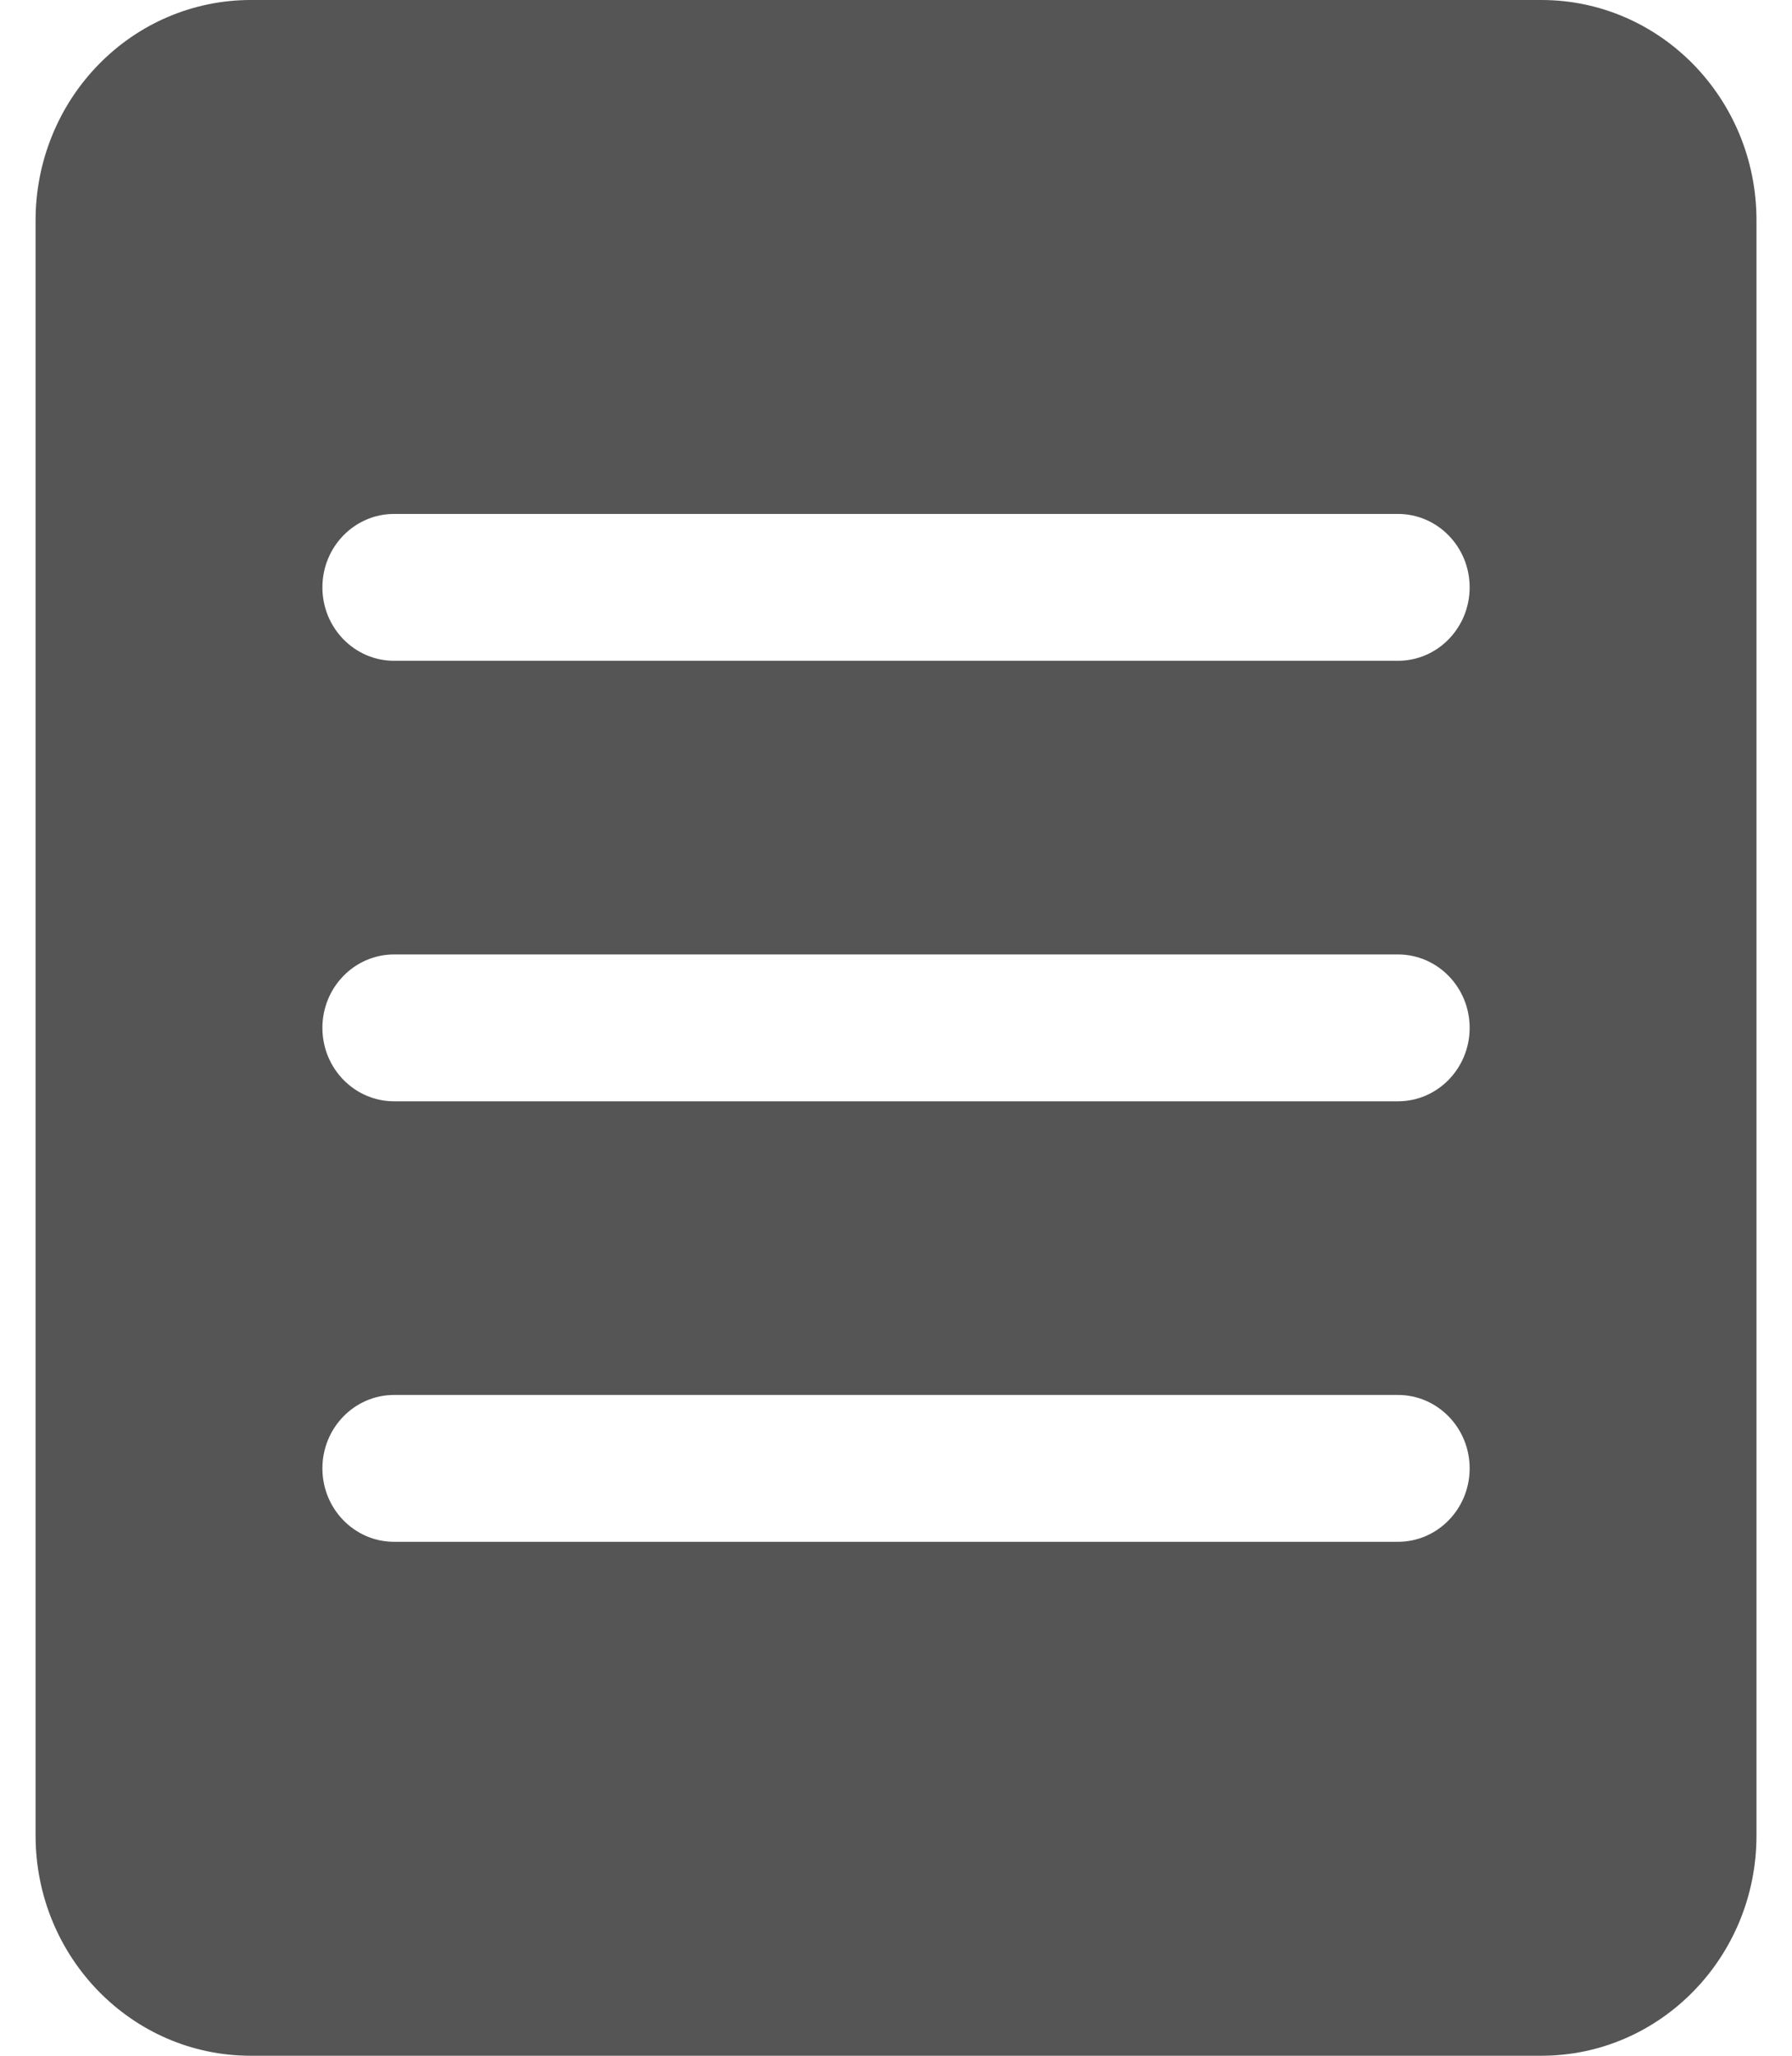 <?xml version="1.0" encoding="UTF-8"?> <svg xmlns="http://www.w3.org/2000/svg" width="34" height="39" viewBox="0 0 34 39" fill="none"><path fill-rule="evenodd" clip-rule="evenodd" d="M33.326 4.179C33.326 1.871 31.499 0 29.245 0C23.552 0 10.448 0 4.756 0C3.673 0 2.635 0.44 1.871 1.224C1.105 2.007 0.675 3.07 0.675 4.179V34.822C0.675 37.13 2.502 39 4.756 39H29.245C31.499 39 33.326 37.13 33.326 34.822V4.179ZM7.477 29.25H26.524C27.275 29.25 27.884 28.626 27.884 27.857C27.884 27.088 27.275 26.464 26.524 26.464H7.477C6.726 26.464 6.117 27.088 6.117 27.857C6.117 28.626 6.726 29.25 7.477 29.25ZM7.477 20.893H26.524C27.275 20.893 27.884 20.269 27.884 19.5C27.884 18.731 27.275 18.107 26.524 18.107H7.477C6.726 18.107 6.117 18.731 6.117 19.5C6.117 20.269 6.726 20.893 7.477 20.893ZM7.477 12.536H26.524C27.275 12.536 27.884 11.912 27.884 11.143C27.884 10.374 27.275 9.75 26.524 9.75H7.477C6.726 9.75 6.117 10.374 6.117 11.143C6.117 11.912 6.726 12.536 7.477 12.536Z" fill="#555555"></path></svg> 